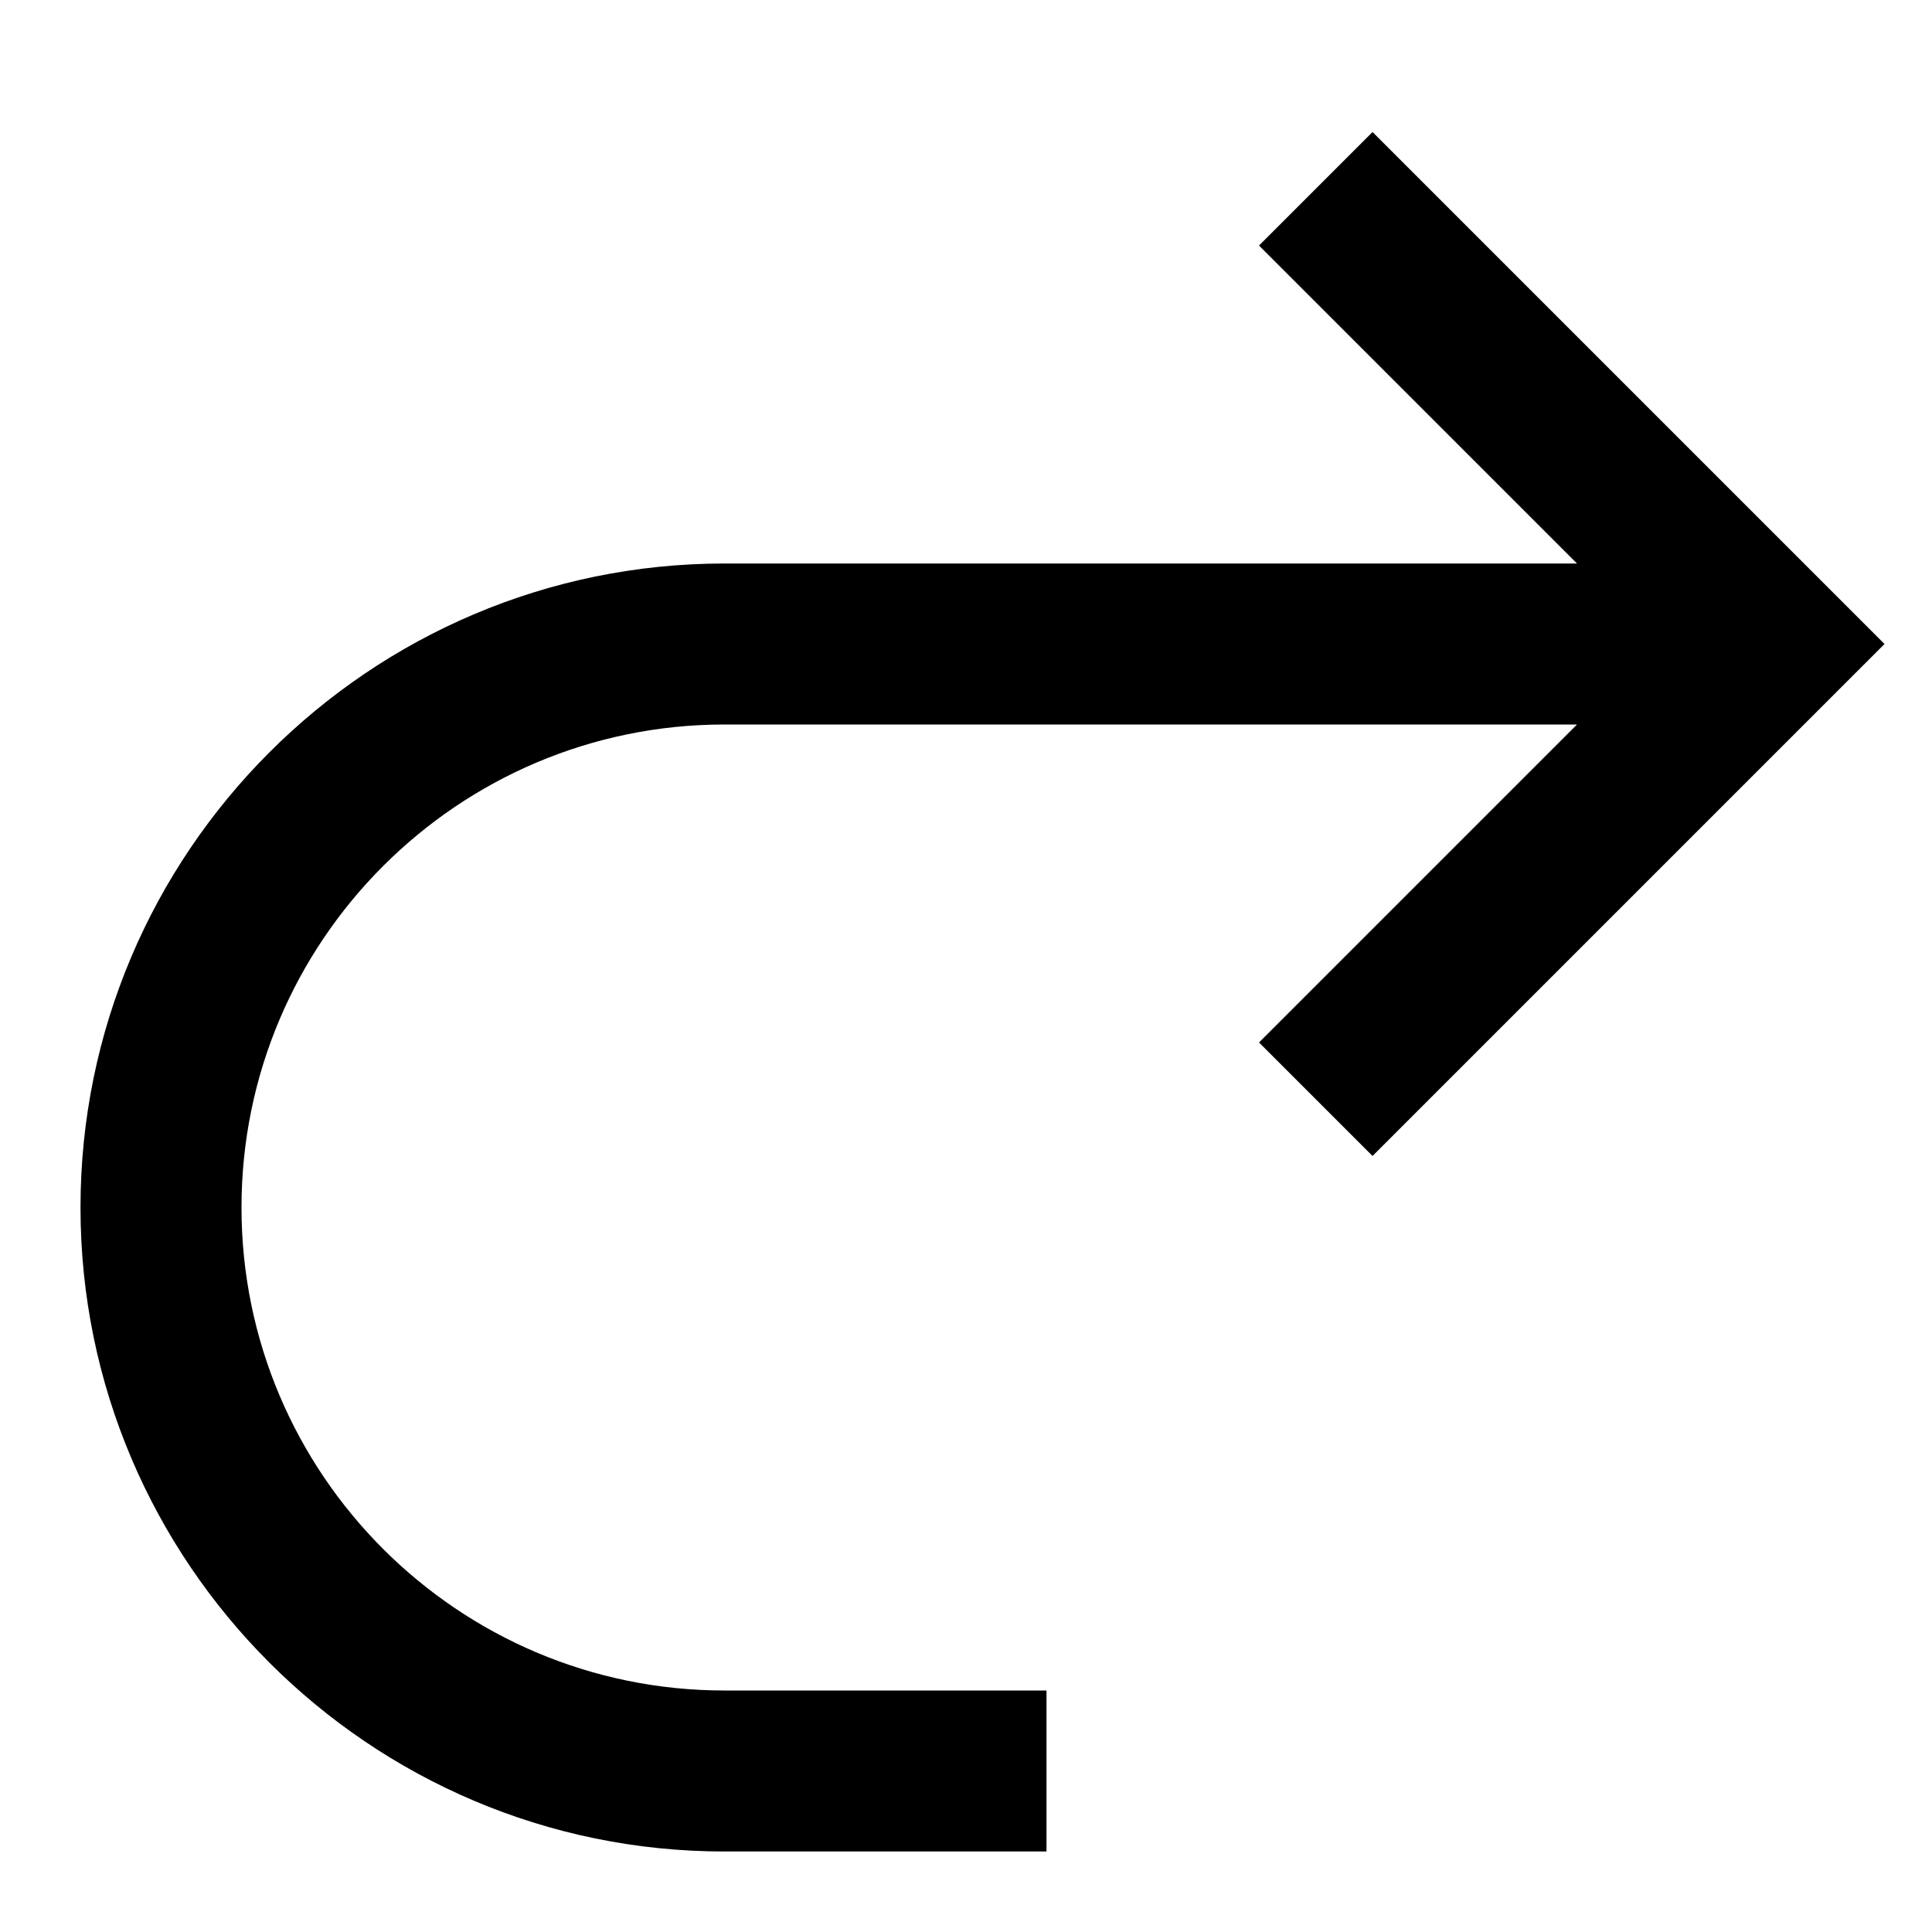 <?xml version="1.0" encoding="utf-8"?>


<svg fill="#000000" height="800px" width="800px" version="1.1" id="Icon" xmlns="http://www.w3.org/2000/svg" xmlns:xlink="http://www.w3.org/1999/xlink" 
	 viewBox="0 0 24 24" enable-background="new 0 0 24 24" xml:space="preserve">
<path d="M17.05,1.64l-1.41,1.41L19.59,7H9c-4.41,0-8,3.59-8,8s3.59,8,8,8h4v-2H9c-3.31,0-6-2.69-6-6s2.69-6,6-6h10.59l-3.95,3.95
	l1.41,1.41L23.41,8L17.05,1.64z"/>
</svg>
